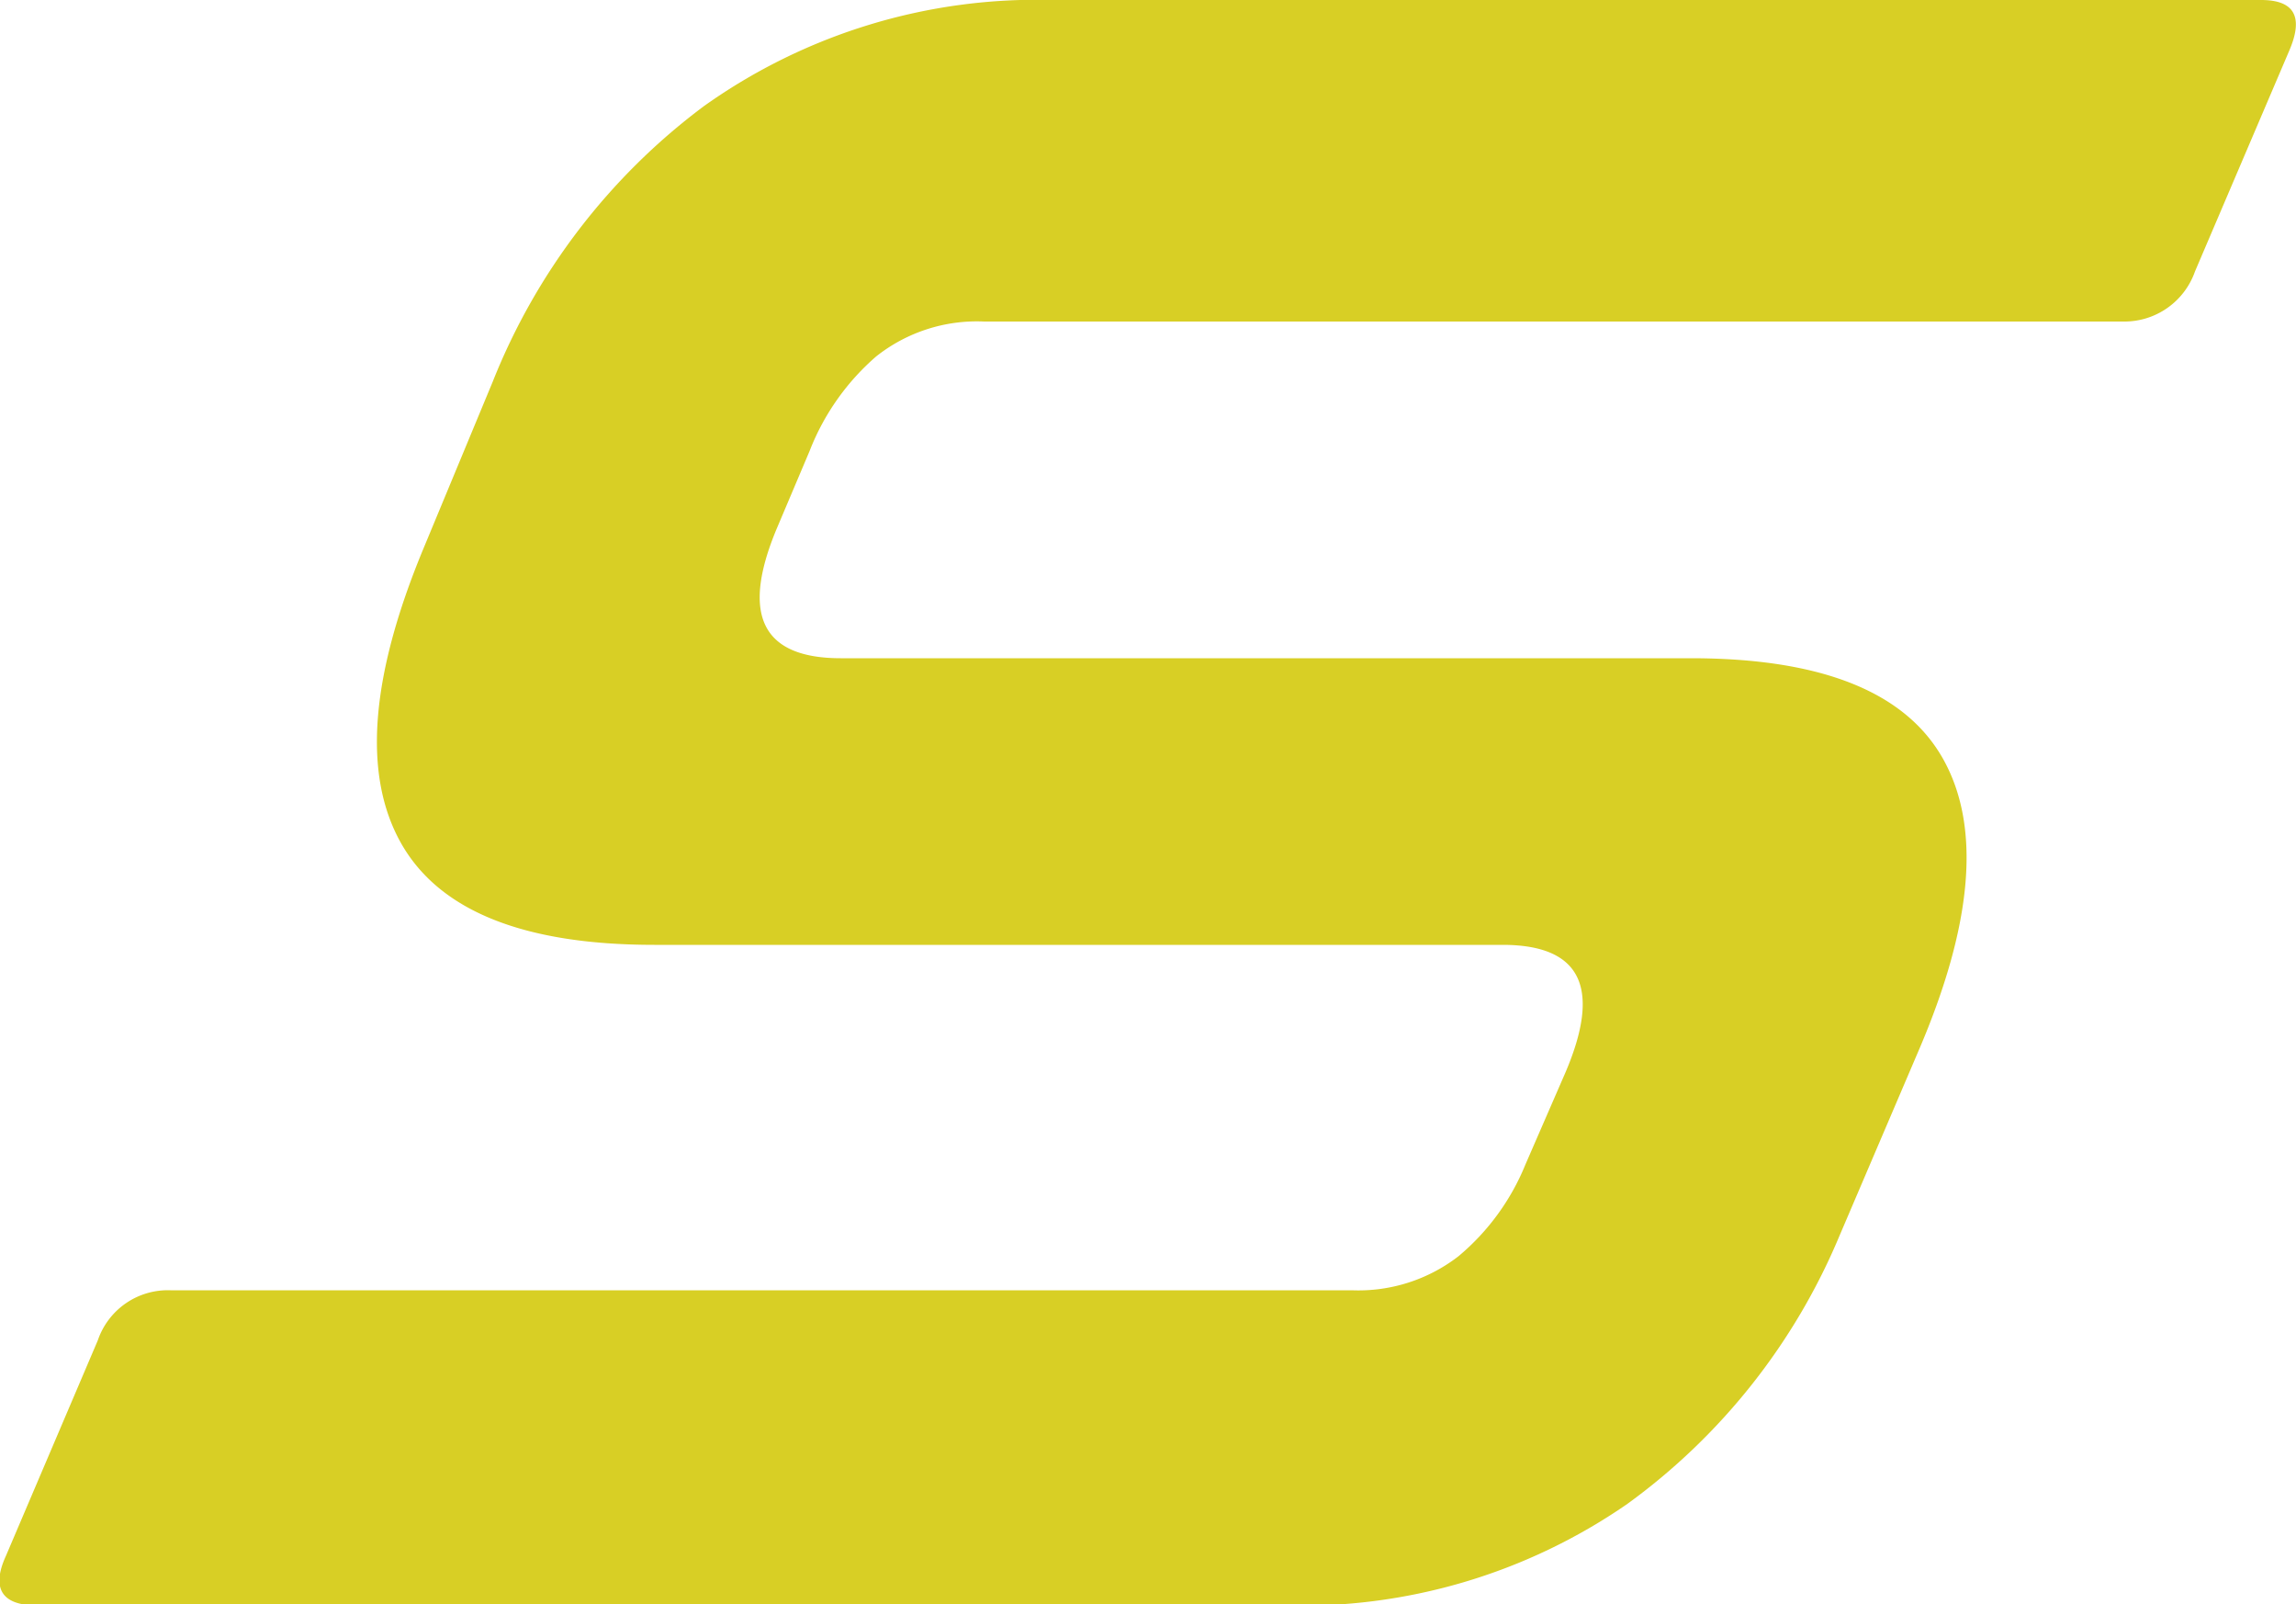 <svg xmlns="http://www.w3.org/2000/svg" viewBox="0 0 50 34.93"><defs><style>.cls-1{fill:#d8cf25;}</style></defs><title>fav</title><g id="Layer_2" data-name="Layer 2"><g id="Layer_1-2" data-name="Layer 1"><path class="cls-1" d="M49.24,0c.73,0,.93.37.61,1.11L47.8,5.91A1.63,1.63,0,0,1,46.23,7H21.43a3.53,3.53,0,0,0-2.35.76,5.23,5.23,0,0,0-1.45,2.06l-.72,1.7q-1.17,2.81,1.4,2.81H36.82q4.29,0,5.51,2.22t-.56,6.35l-1.71,4a13.76,13.76,0,0,1-4.62,5.84,12.48,12.48,0,0,1-7.51,2.21H.8c-.75,0-1-.36-.67-1.08l2-4.69a1.61,1.61,0,0,1,1.58-1.09H29.44a3.56,3.56,0,0,0,2.32-.74,5.11,5.11,0,0,0,1.46-2l.87-2c.79-1.85.34-2.78-1.37-2.78H14.25q-4.27,0-5.52-2.22c-.83-1.48-.67-3.6.48-6.38l1.52-3.66a13.88,13.88,0,0,1,4.6-6A12.5,12.5,0,0,1,22.93,0Z"></path></g></g></svg>
